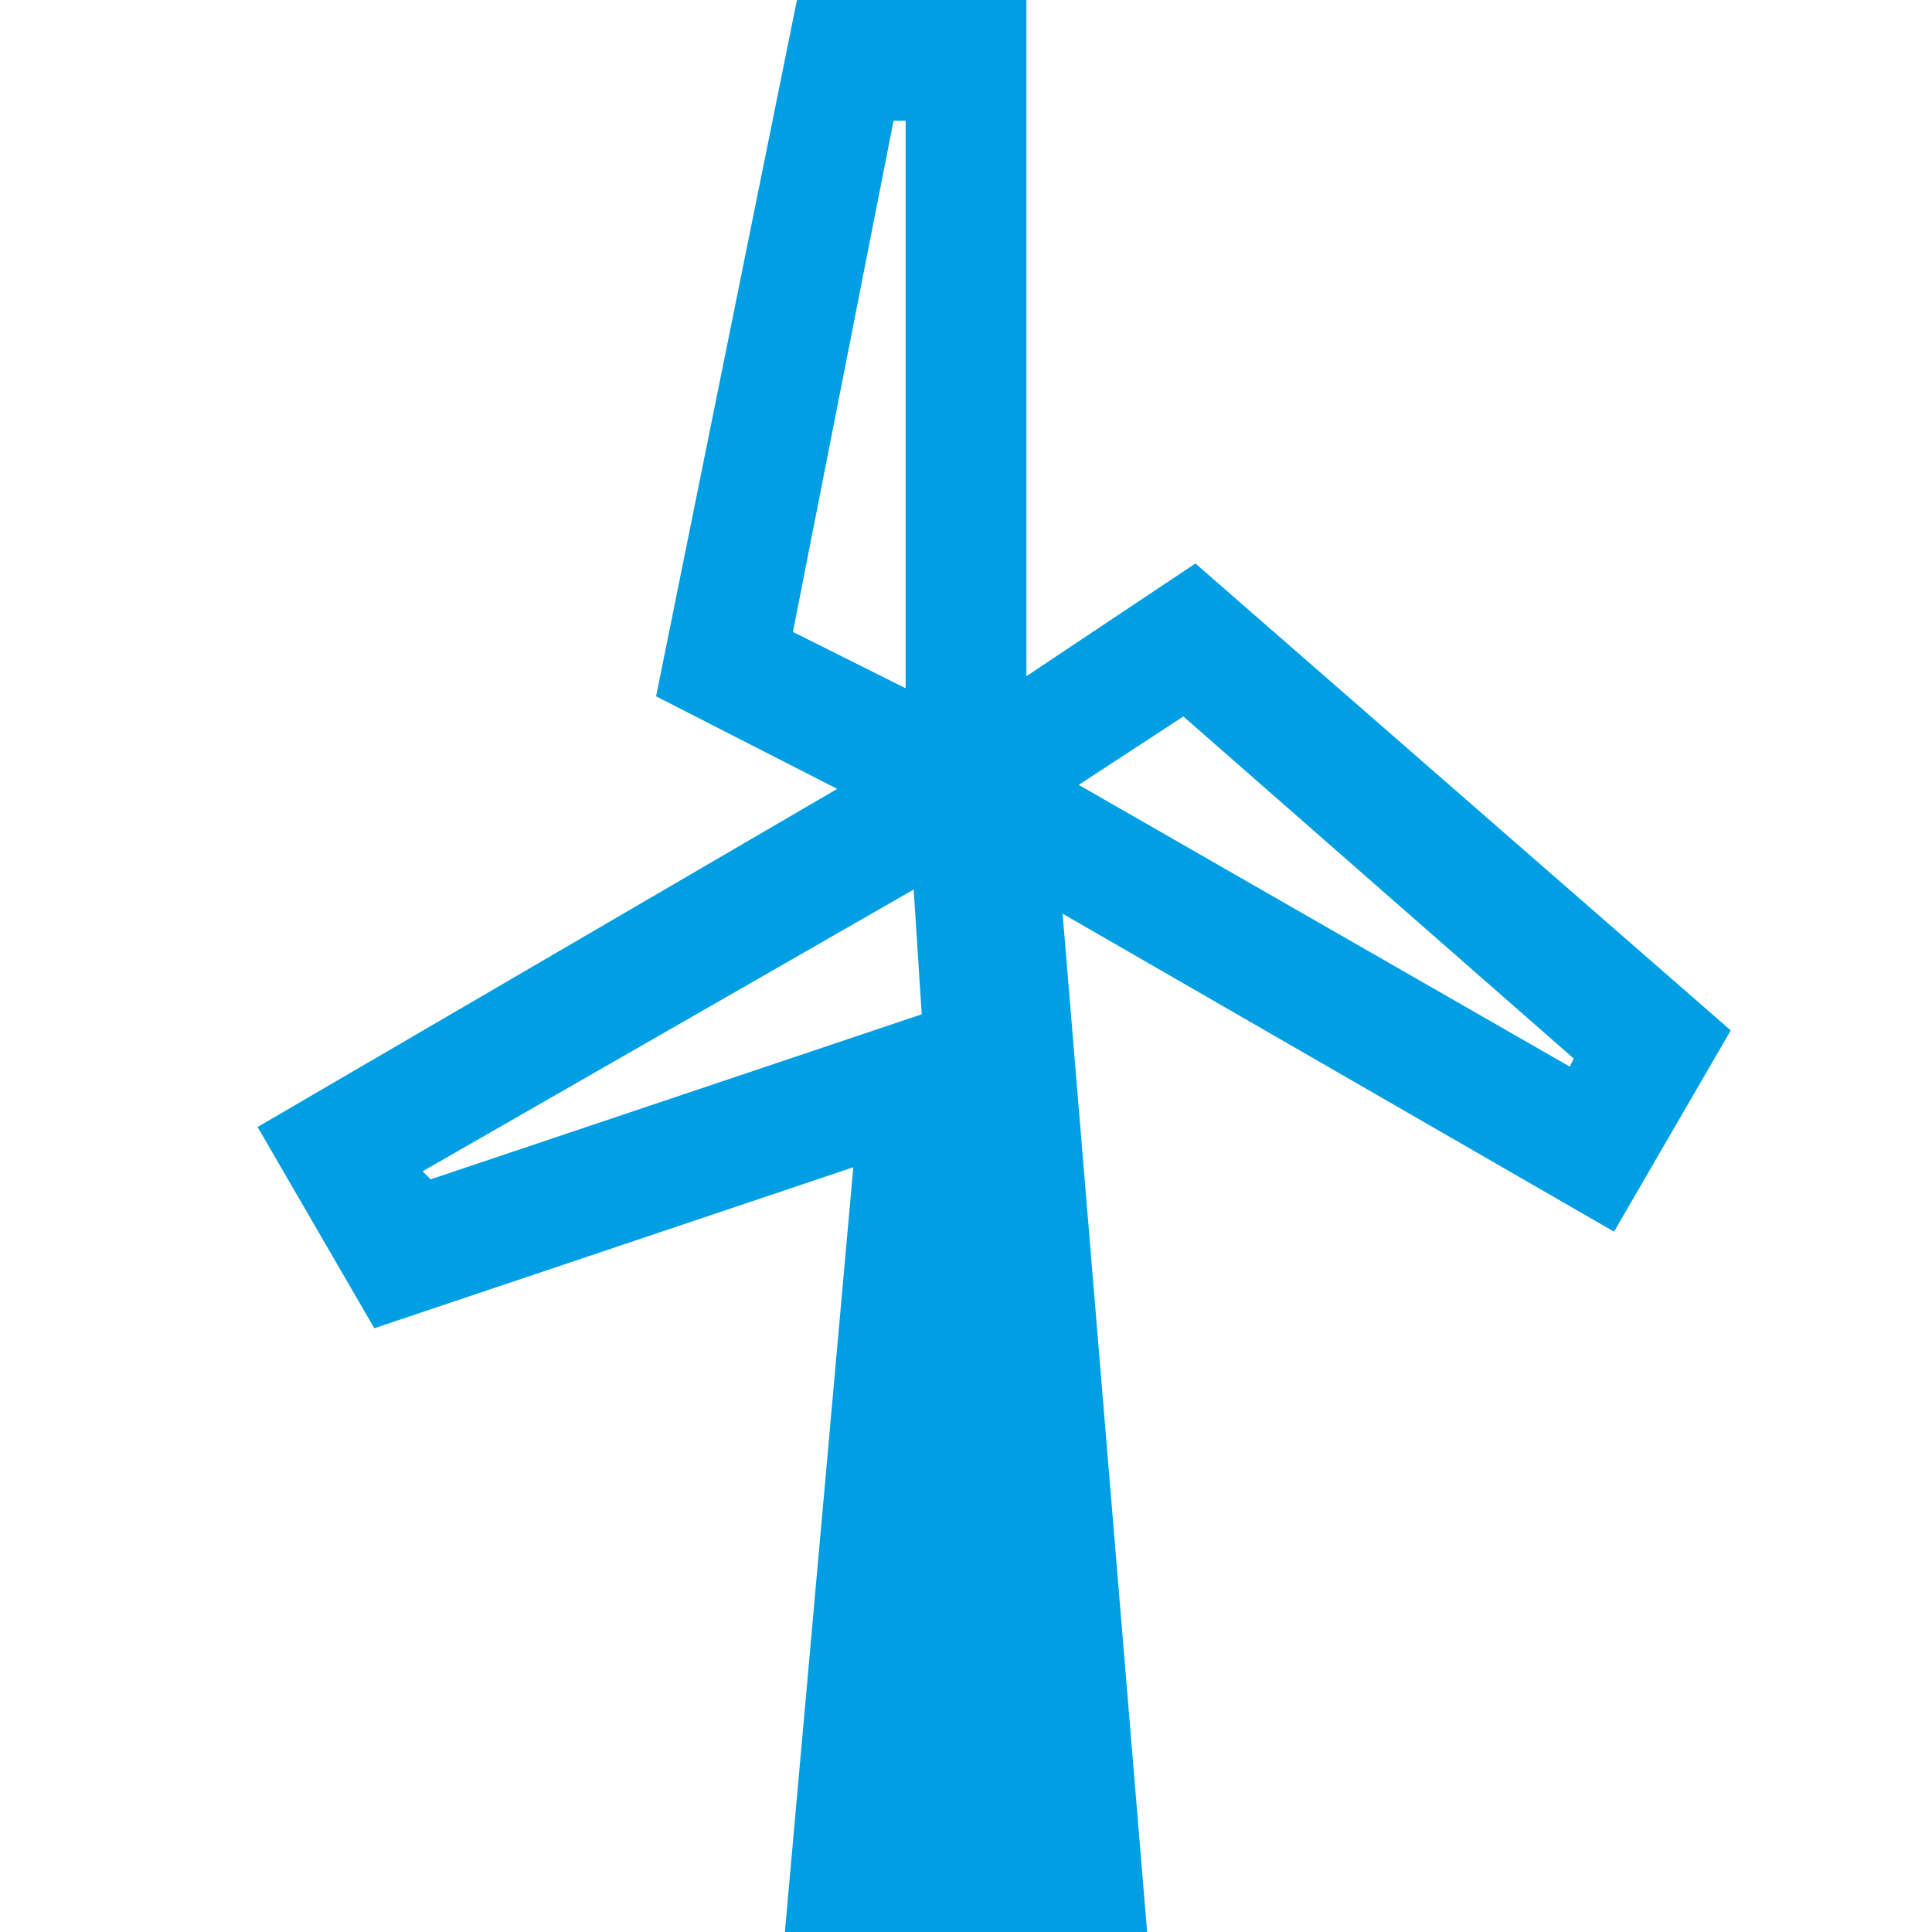 <?xml version="1.0" encoding="UTF-8"?>
<svg xmlns="http://www.w3.org/2000/svg" xmlns:xlink="http://www.w3.org/1999/xlink" version="1.1" x="0px" y="0px" viewBox="0 0 48 48" style="enable-background:new 0 0 48 48;" xml:space="preserve">
<style type="text/css">
	.st0{fill:#009EE2;}
</style>
<g id="Grids">
	<g>
	</g>
</g>
<g id="Icons">
</g>
<g id="Text">
	<path class="st0" d="M43,25.6L29.7,14l-4.2,2.8V0h-5.7l-3.5,17.3l4.5,2.3L6.4,28l2.9,5l11.9-4L19.5,48h9l-2.1-25.3l13.7,7.9   L43,25.6z M19.7,15.7L22.2,3h0.3v14.1L19.7,15.7z M10.5,29.1l12.2-7l0.2,3.1l-12.2,4.1L10.5,29.1z M39,26.5l-12.2-7l2.6-1.7   l9.7,8.5L39,26.5z"></path>
</g>
<g id="Abstand">
</g>
</svg>
